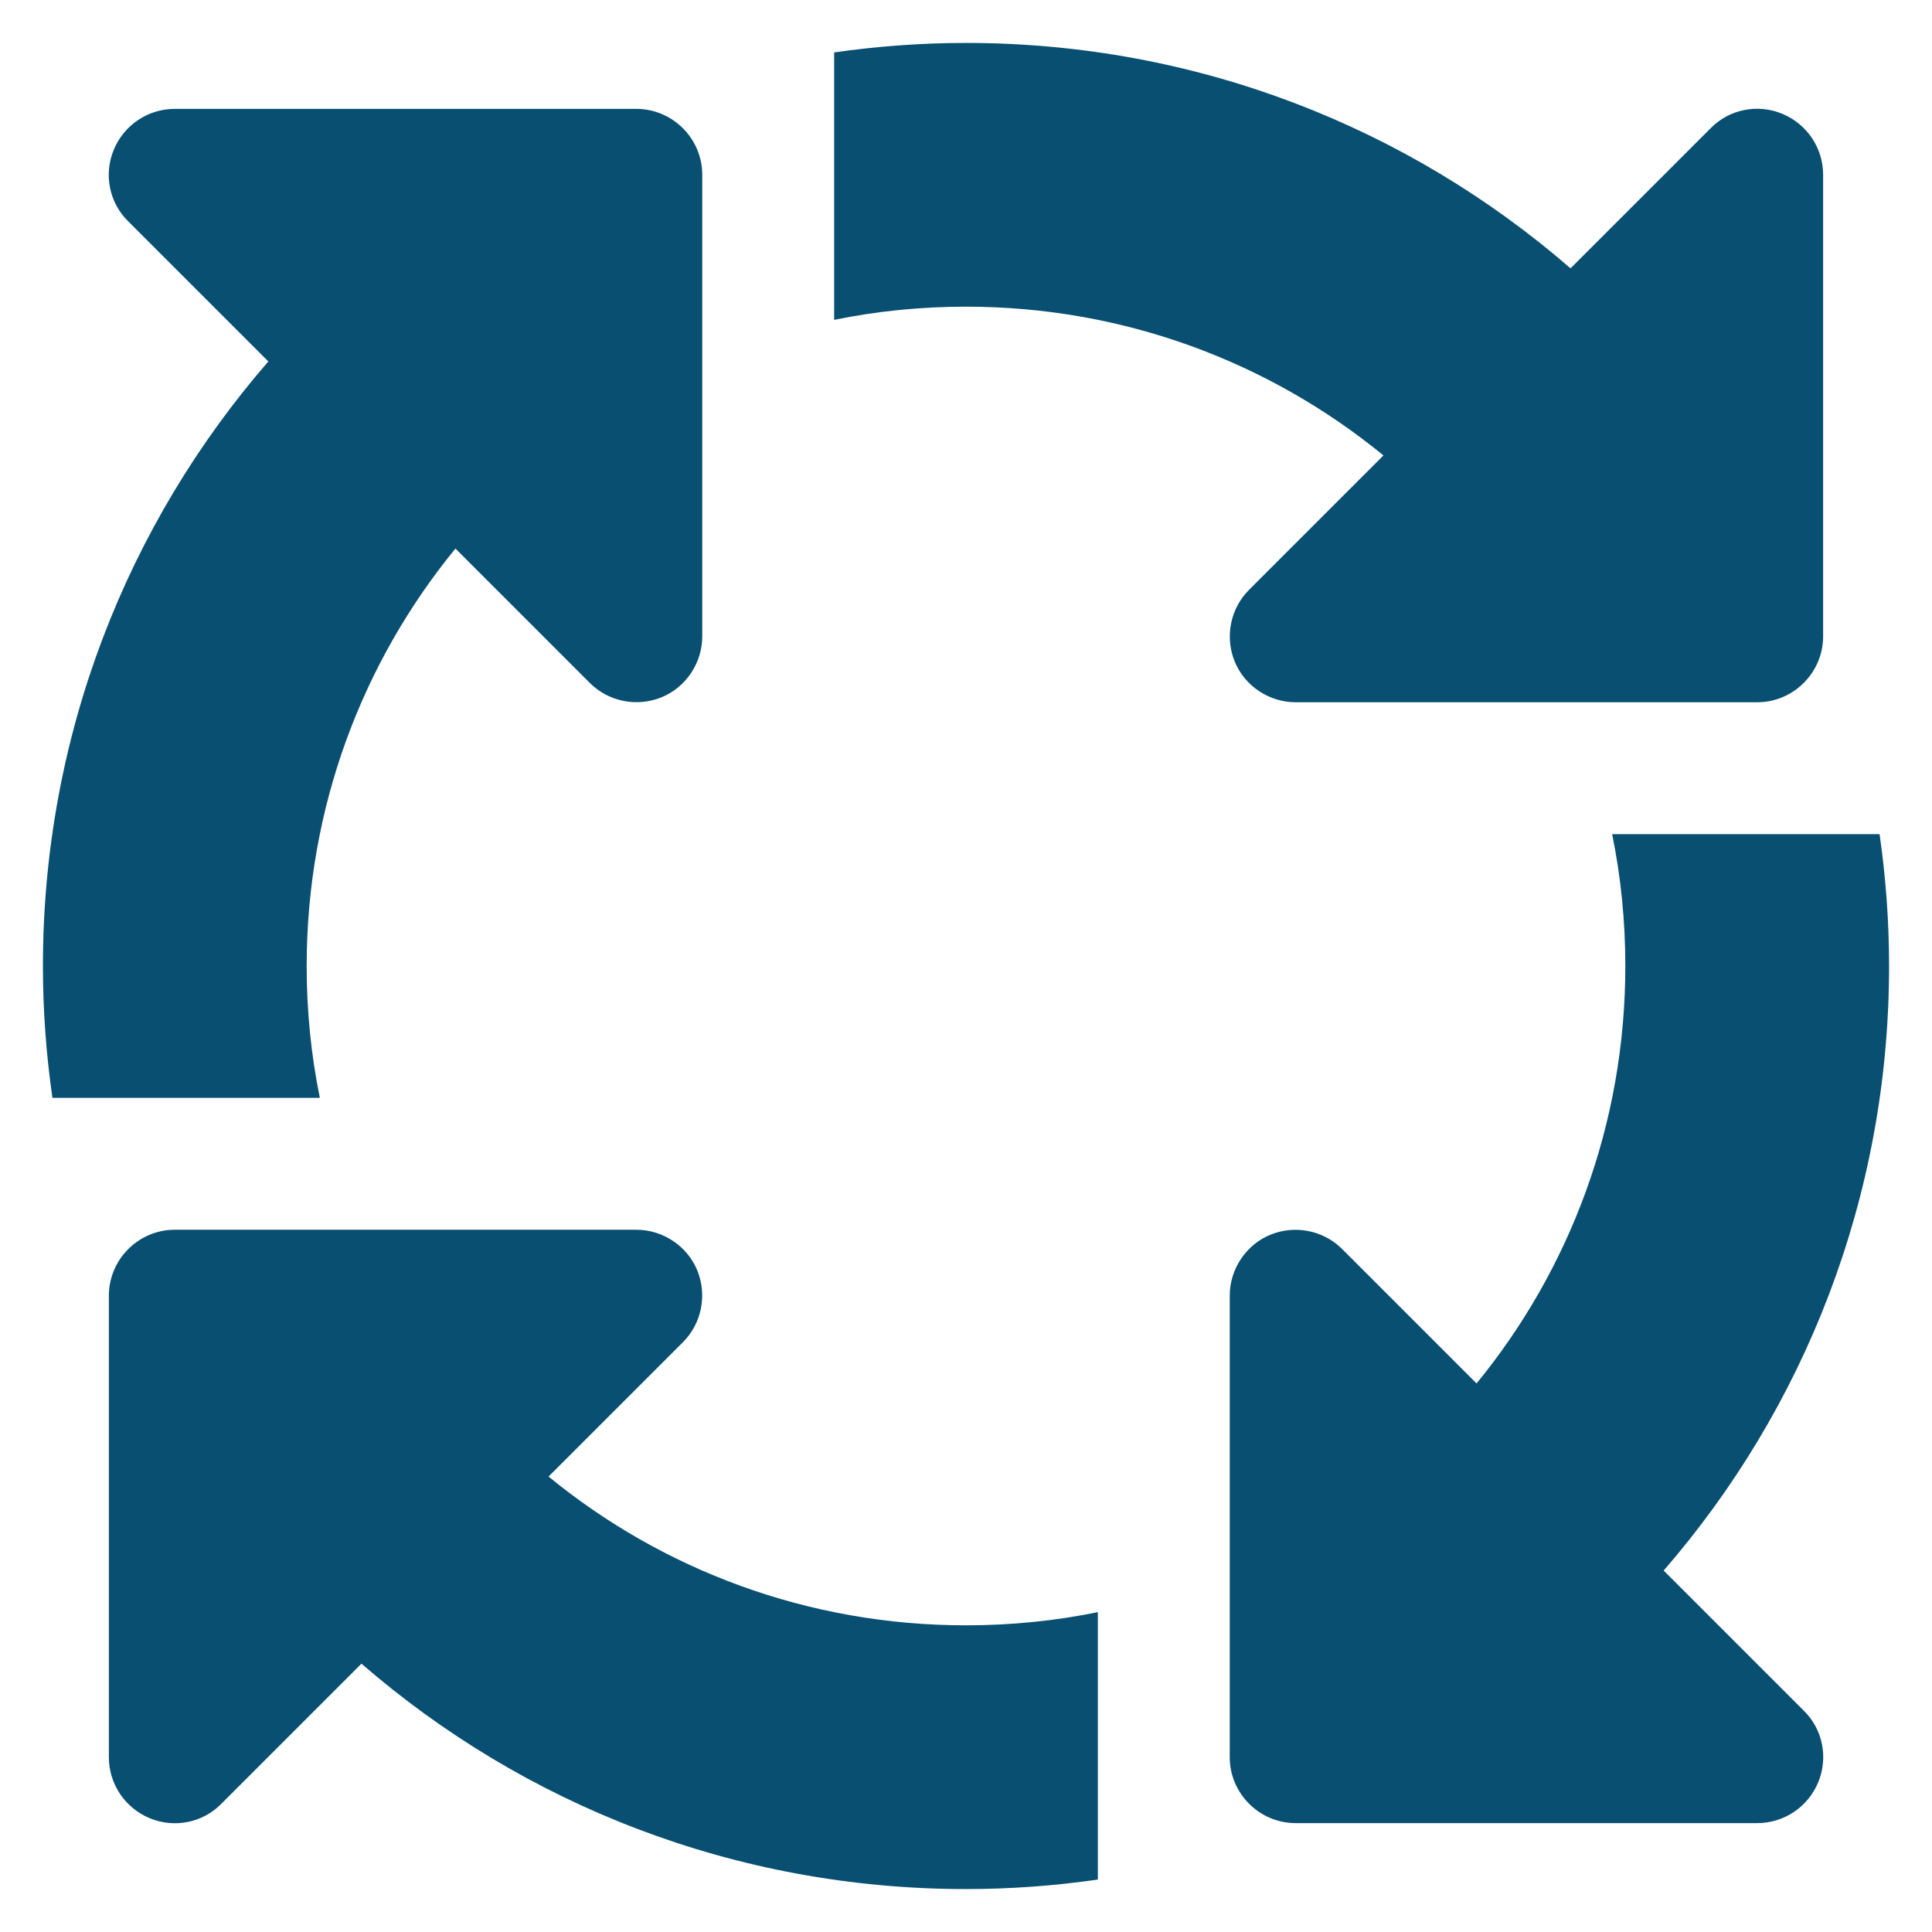 <?xml version="1.0" encoding="UTF-8" standalone="no"?> <svg xmlns="http://www.w3.org/2000/svg" xmlns:xlink="http://www.w3.org/1999/xlink" xmlns:serif="http://www.serif.com/" width="100%" height="100%" viewBox="0 0 45 45" version="1.1" xml:space="preserve" style="fill-rule:evenodd;clip-rule:evenodd;stroke-linejoin:round;stroke-miterlimit:2;"><g id="Indigo-Blue"><path d="M22.5,7.143c3.686,-0 7.074,1.296 9.723,3.465l-3.129,3.129c-0.442,0.441 -0.566,1.104 -0.336,1.67c0.23,0.566 0.797,0.95 1.421,0.95l10.75,0c0.844,0 1.535,-0.691 1.535,-1.536l0,-10.75c0,-0.623 -0.374,-1.18 -0.95,-1.42c-0.576,-0.24 -1.238,-0.106 -1.67,0.336l-3.263,3.263c-3.773,-3.273 -8.696,-5.25 -14.081,-5.25c-1.046,-0 -2.064,0.077 -3.071,0.221l-0,6.229c0.988,-0.202 2.015,-0.307 3.071,-0.307Zm-11.892,5.634l3.129,3.129c0.441,0.442 1.104,0.566 1.67,0.336c0.566,-0.23 0.95,-0.797 0.95,-1.421l0,-10.75c0,-0.844 -0.691,-1.535 -1.536,-1.535l-10.75,-0c-0.623,-0 -1.18,0.374 -1.42,0.95c-0.24,0.576 -0.106,1.238 0.336,1.67l3.263,3.263c-3.273,3.773 -5.25,8.696 -5.25,14.081c0,1.046 0.077,2.064 0.221,3.071l6.229,0c-0.202,-0.988 -0.307,-2.015 -0.307,-3.071c-0,-3.686 1.296,-7.074 3.465,-9.723Zm33.171,6.652l-6.229,-0c0.202,0.988 0.307,2.015 0.307,3.071c0,3.686 -1.296,7.074 -3.465,9.723l-3.129,-3.129c-0.441,-0.442 -1.104,-0.566 -1.67,-0.336c-0.566,0.23 -0.95,0.797 -0.95,1.421l-0,10.75c-0,0.844 0.691,1.535 1.536,1.535l10.75,0c0.623,0 1.18,-0.374 1.42,-0.95c0.24,-0.576 0.106,-1.238 -0.336,-1.67l-3.263,-3.263c3.273,-3.773 5.25,-8.696 5.25,-14.081c-0,-1.046 -0.077,-2.064 -0.221,-3.071Zm-21.279,18.428c-3.686,0 -7.074,-1.296 -9.723,-3.465l3.129,-3.129c0.442,-0.441 0.566,-1.104 0.336,-1.67c-0.23,-0.566 -0.797,-0.95 -1.421,-0.95l-10.75,-0c-0.844,-0 -1.535,0.691 -1.535,1.536l-0,10.75c-0,0.623 0.374,1.18 0.95,1.42c0.576,0.24 1.238,0.106 1.67,-0.336l3.263,-3.263c3.773,3.273 8.696,5.25 14.081,5.25c1.046,-0 2.064,-0.077 3.071,-0.221l0,-6.229c-0.988,0.202 -2.015,0.307 -3.071,0.307Z" style="fill:#094f72;fill-rule:nonzero;"></path></g></svg> 